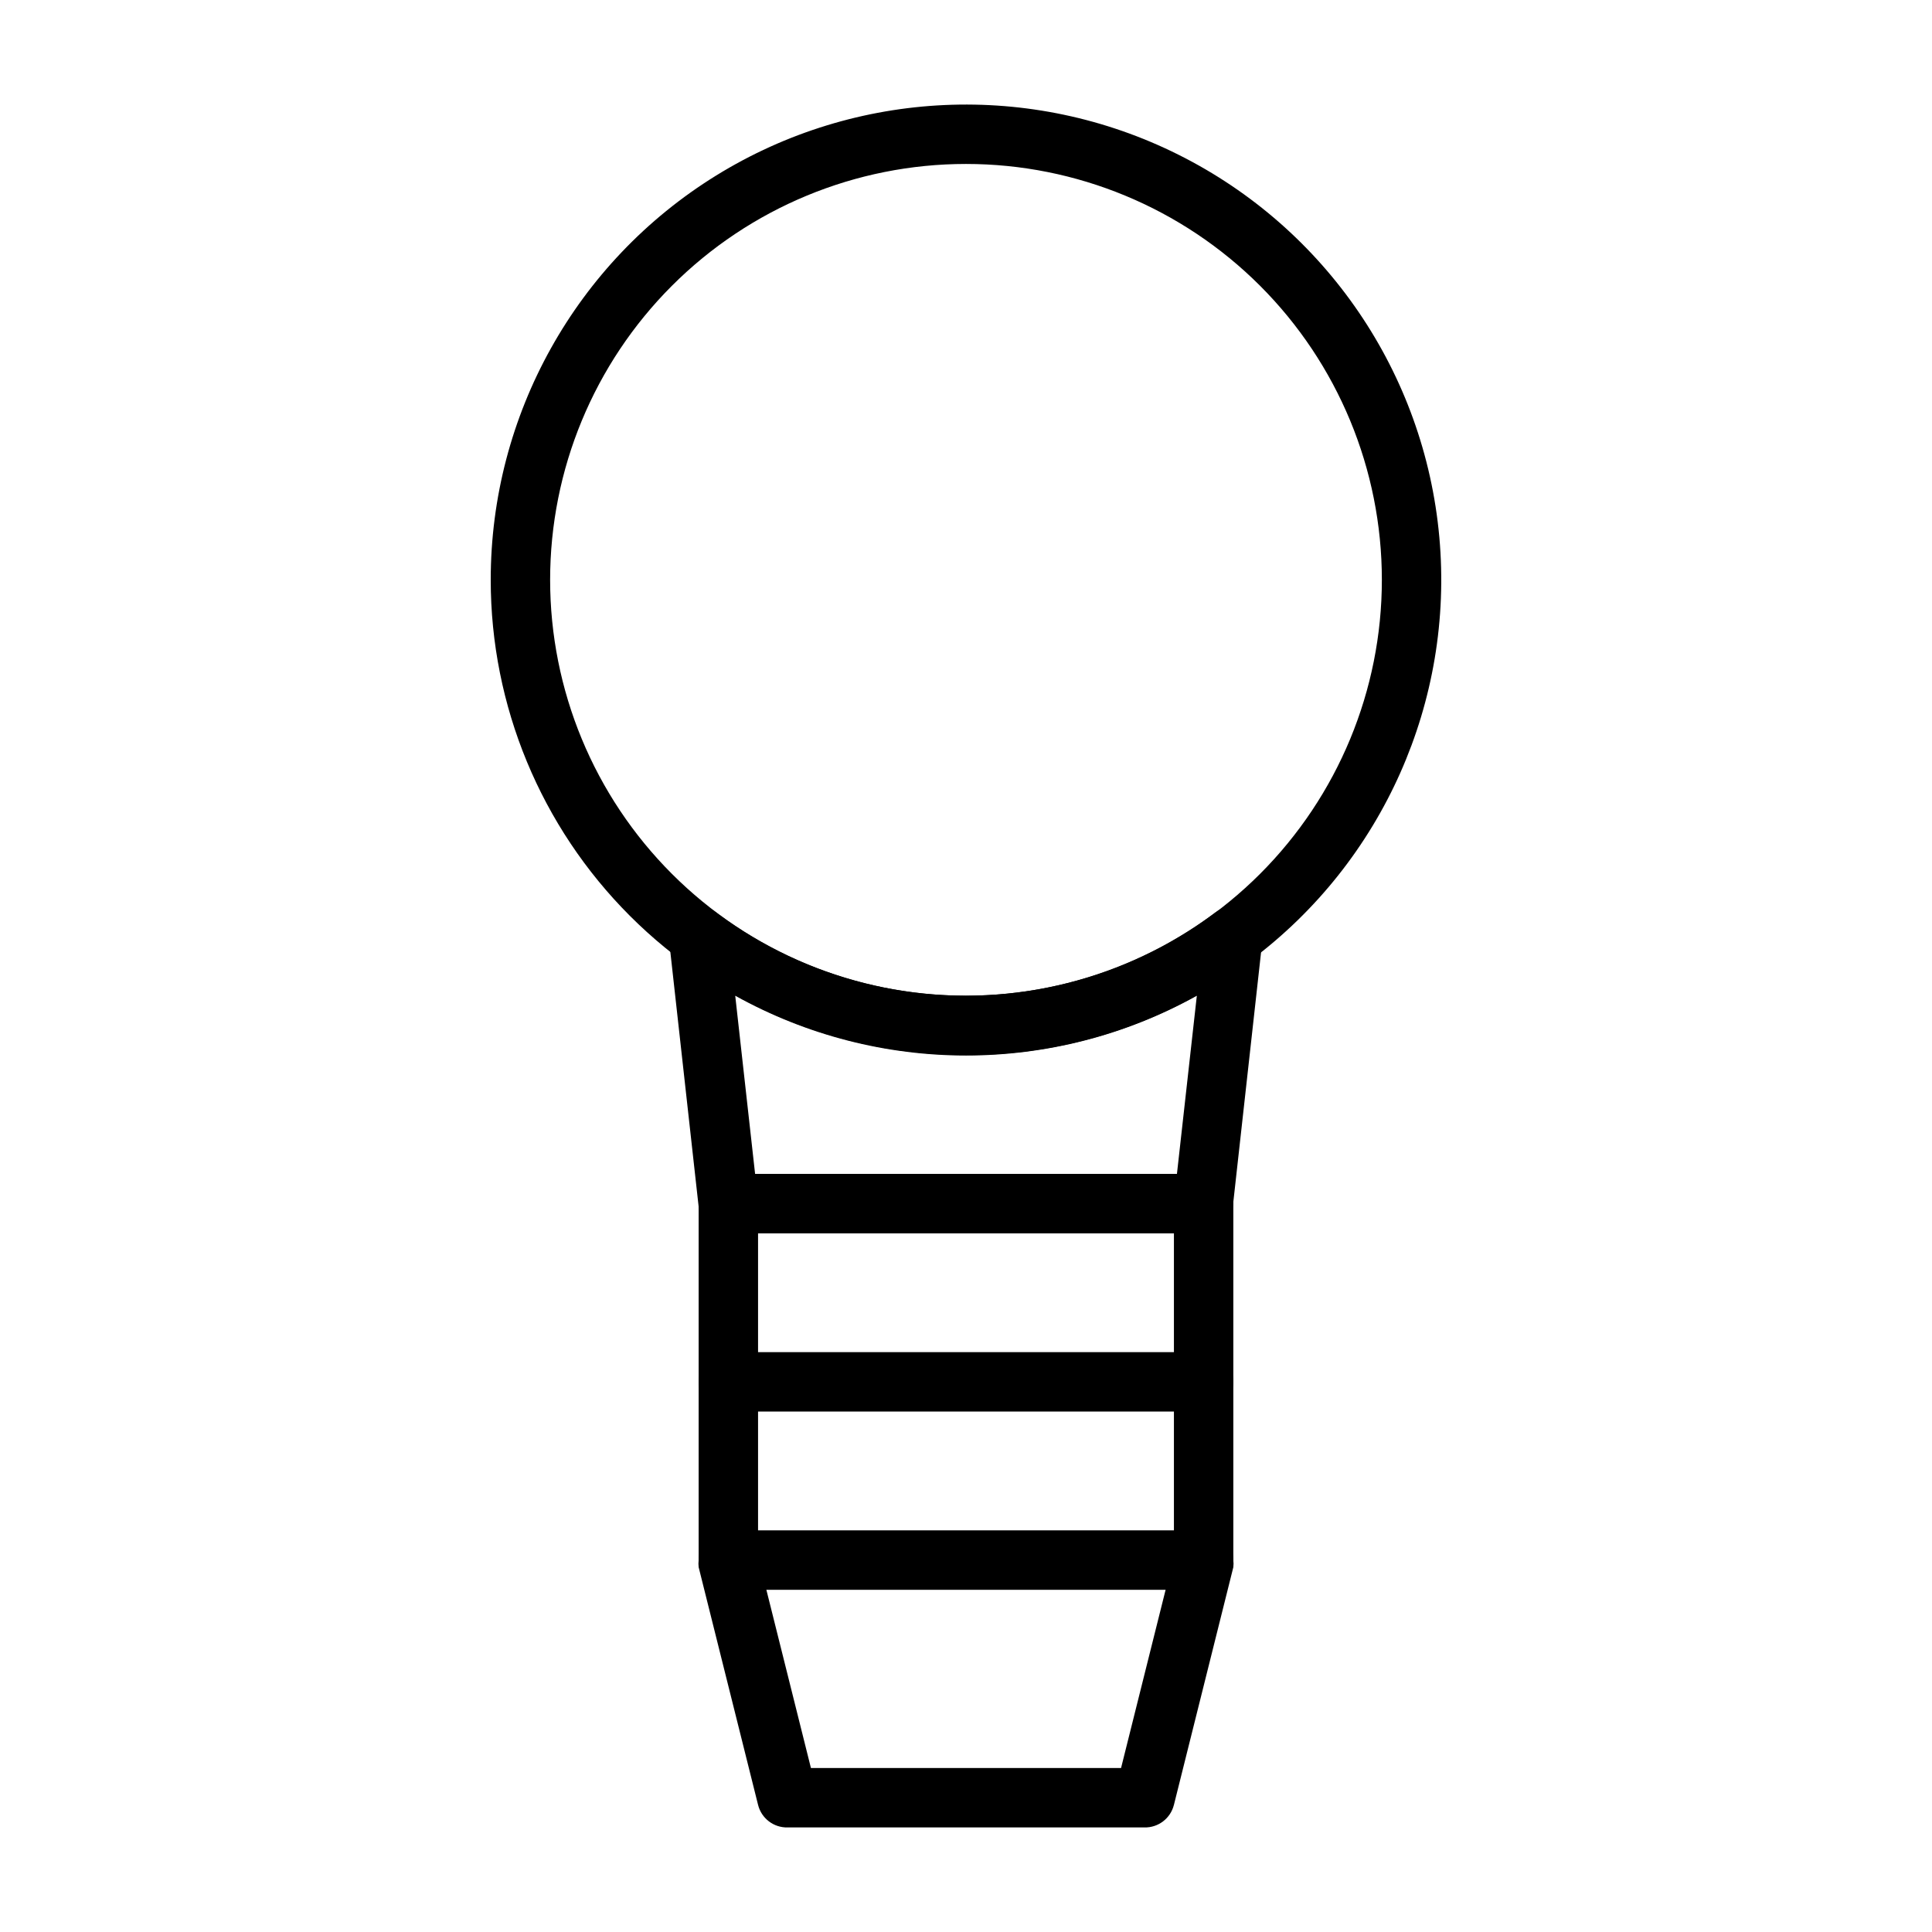 <?xml version="1.0" encoding="UTF-8"?>
<!-- Uploaded to: SVG Find, www.svgrepo.com, Generator: SVG Find Mixer Tools -->
<svg fill="#000000" width="800px" height="800px" version="1.1" viewBox="144 144 512 512" xmlns="http://www.w3.org/2000/svg">
 <g>
  <path d="m447.23 628.29h-94.465c-3.703 0.105-6.984-2.387-7.871-5.984l-15.742-62.977h-0.004c-0.074-0.629-0.074-1.262 0-1.891v-94.461c0-4.348 3.527-7.875 7.875-7.875h125.95c2.086 0 4.09 0.832 5.566 2.309 1.473 1.473 2.305 3.477 2.305 5.566v94.461c0.074 0.629 0.074 1.262 0 1.891l-15.742 62.977h-0.004c-0.887 3.598-4.164 6.09-7.871 5.984zm-88.324-15.746h82.184l14.012-56.047v-85.648h-110.21v85.648z"/>
  <path d="m400 423.61c-33.406 0-65.441-13.27-89.062-36.891s-36.891-55.656-36.891-89.059c0-43.652 22.602-84.195 59.734-107.14s83.5-25.035 122.54-5.512c39.047 19.52 65.199 57.867 69.117 101.34 3.922 43.477-14.949 85.883-49.871 112.07-21.766 16.422-48.305 25.27-75.57 25.188zm0-236.16c-29.23 0-57.262 11.613-77.93 32.281-20.668 20.668-32.281 48.699-32.281 77.93 0 29.227 11.613 57.258 32.281 77.926 20.668 20.668 48.699 32.281 77.93 32.281 29.227 0 57.258-11.613 77.926-32.281 20.668-20.668 32.281-48.699 32.281-77.926 0-29.23-11.613-57.262-32.281-77.93s-48.699-32.281-77.926-32.281z"/>
  <path d="m462.98 470.85h-125.95c-4.031 0.023-7.43-3-7.875-7.008l-7.871-70.848c-0.332-3.109 1.203-6.121 3.918-7.672 2.715-1.555 6.09-1.355 8.598 0.508 19.078 14.309 42.281 22.043 66.125 22.043 23.848 0 47.051-7.734 66.125-22.043 2.512-1.863 5.887-2.062 8.602-0.508 2.715 1.551 4.25 4.562 3.918 7.672l-7.871 70.848h-0.004c-0.434 3.949-3.742 6.953-7.711 7.008zm-118.87-15.746h111.79l5.273-47.23c-38.039 21.133-84.293 21.133-122.33 0z"/>
  <path d="m462.98 518.08h-125.95c-4.348 0-7.875-3.523-7.875-7.871 0-4.348 3.527-7.871 7.875-7.871h125.95c4.348 0 7.871 3.523 7.871 7.871 0 4.348-3.523 7.871-7.871 7.871z"/>
  <path d="m462.98 565.31h-125.95c-4.348 0-7.875-3.527-7.875-7.875s3.527-7.871 7.875-7.871h125.95c4.348 0 7.871 3.523 7.871 7.871s-3.523 7.875-7.871 7.875z"/>
 </g>
</svg>
